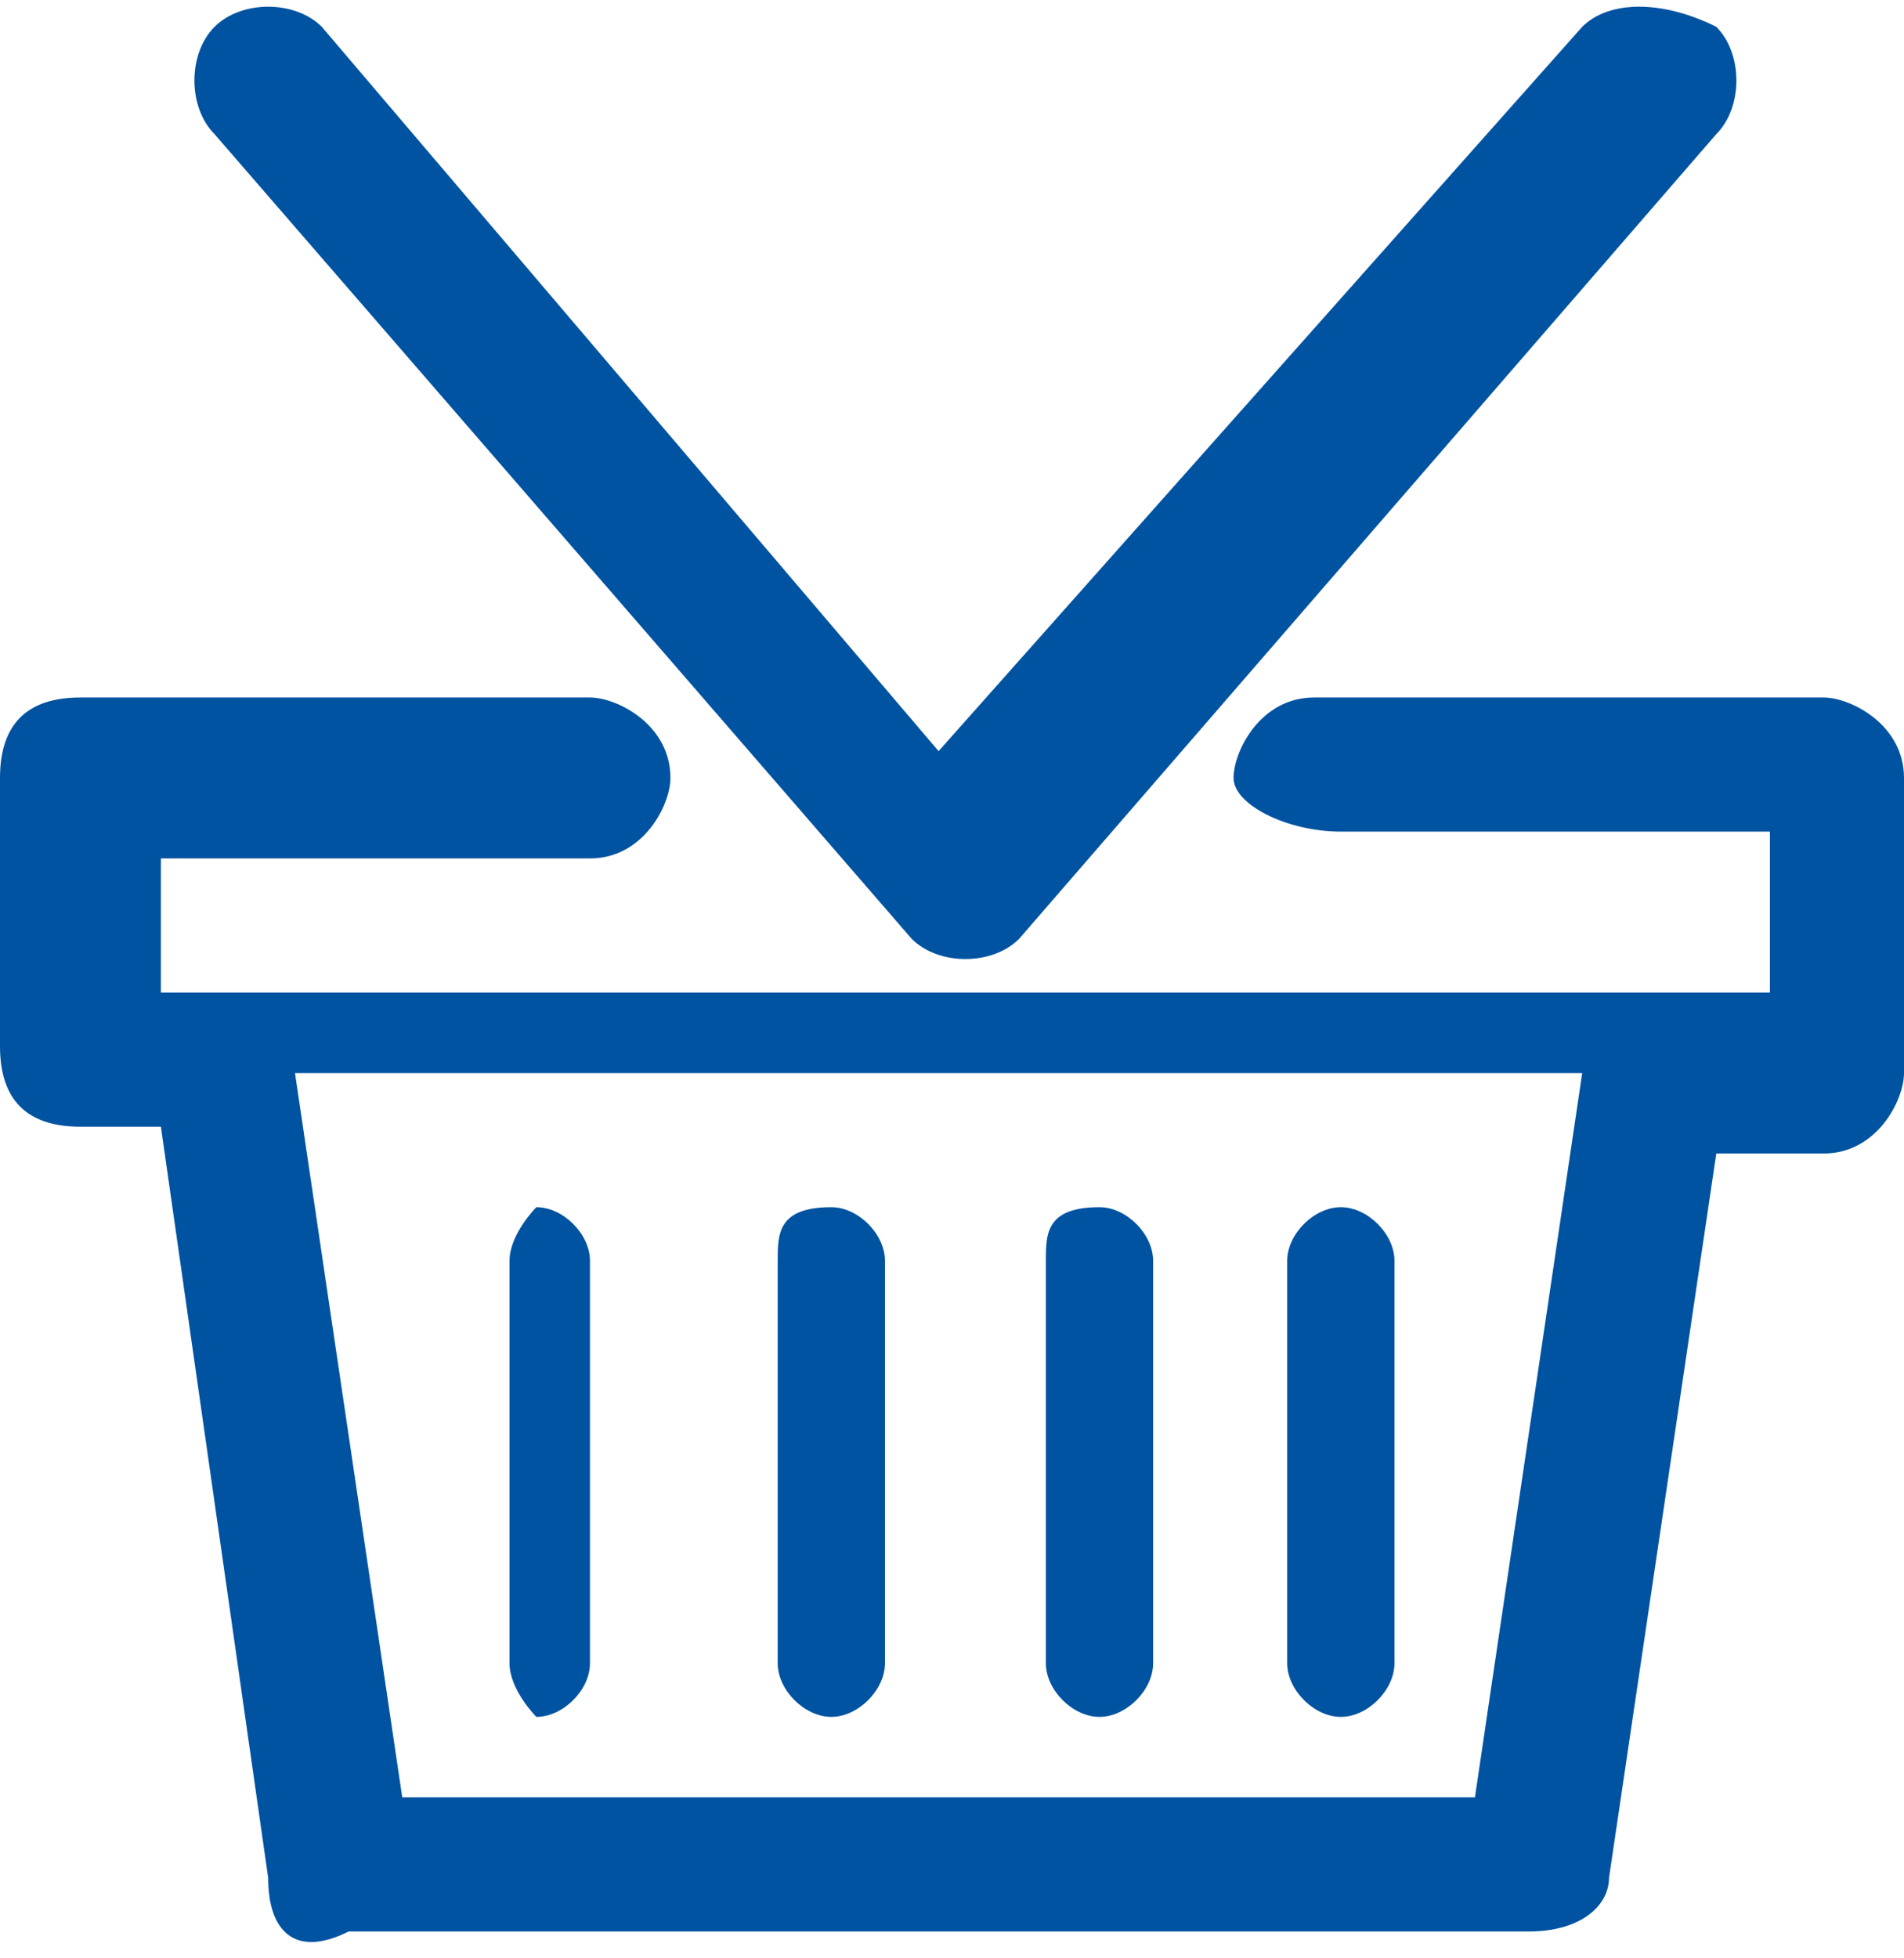<svg class="icon-webshop-card" xmlns="http://www.w3.org/2000/svg" viewBox="0 0 7.1 7.3"><style>.iwc0{fill:#0053a1}</style><path class="iwc0" d="M.3 2.6h1.9c.1 0 .3.1.3.3 0 .1-.1.3-.3.3H.6v.5h6v-.6H5c-.2 0-.4-.1-.4-.2s.1-.3.3-.3h1.9c.1 0 .3.1.3.3V4c0 .1-.1.3-.3.3h-.4L6 7c0 .1-.1.2-.3.2H1.3c-.2.1-.3 0-.3-.2L.6 4.2H.3c-.2 0-.3-.1-.3-.3v-1c0-.2.1-.3.3-.3zm1.6 2.1v1.5c0 .1.1.2.1.2.1 0 .2-.1.2-.2V4.7c0-.1-.1-.2-.2-.2 0 0-.1.1-.1.2zm1 0v1.5c0 .1.1.2.2.2s.2-.1.2-.2V4.7c0-.1-.1-.2-.2-.2-.2 0-.2.1-.2.2zm1 0v1.5c0 .1.1.2.2.2s.2-.1.2-.2V4.7c0-.1-.1-.2-.2-.2-.2 0-.2.1-.2.2zm.9 0v1.5c0 .1.1.2.2.2s.2-.1.2-.2V4.7c0-.1-.1-.2-.2-.2s-.2.1-.2.2zM5.9.1L3.5 2.8 1.2.1C1.1 0 .9 0 .8.1.7.2.7.4.8.5l2.6 3c.1.1.3.1.4 0l2.6-3c.1-.1.1-.3 0-.4C6.2 0 6 0 5.9.1zm0 3.9H1.1l.4 2.7h4L5.9 4z"/></svg>